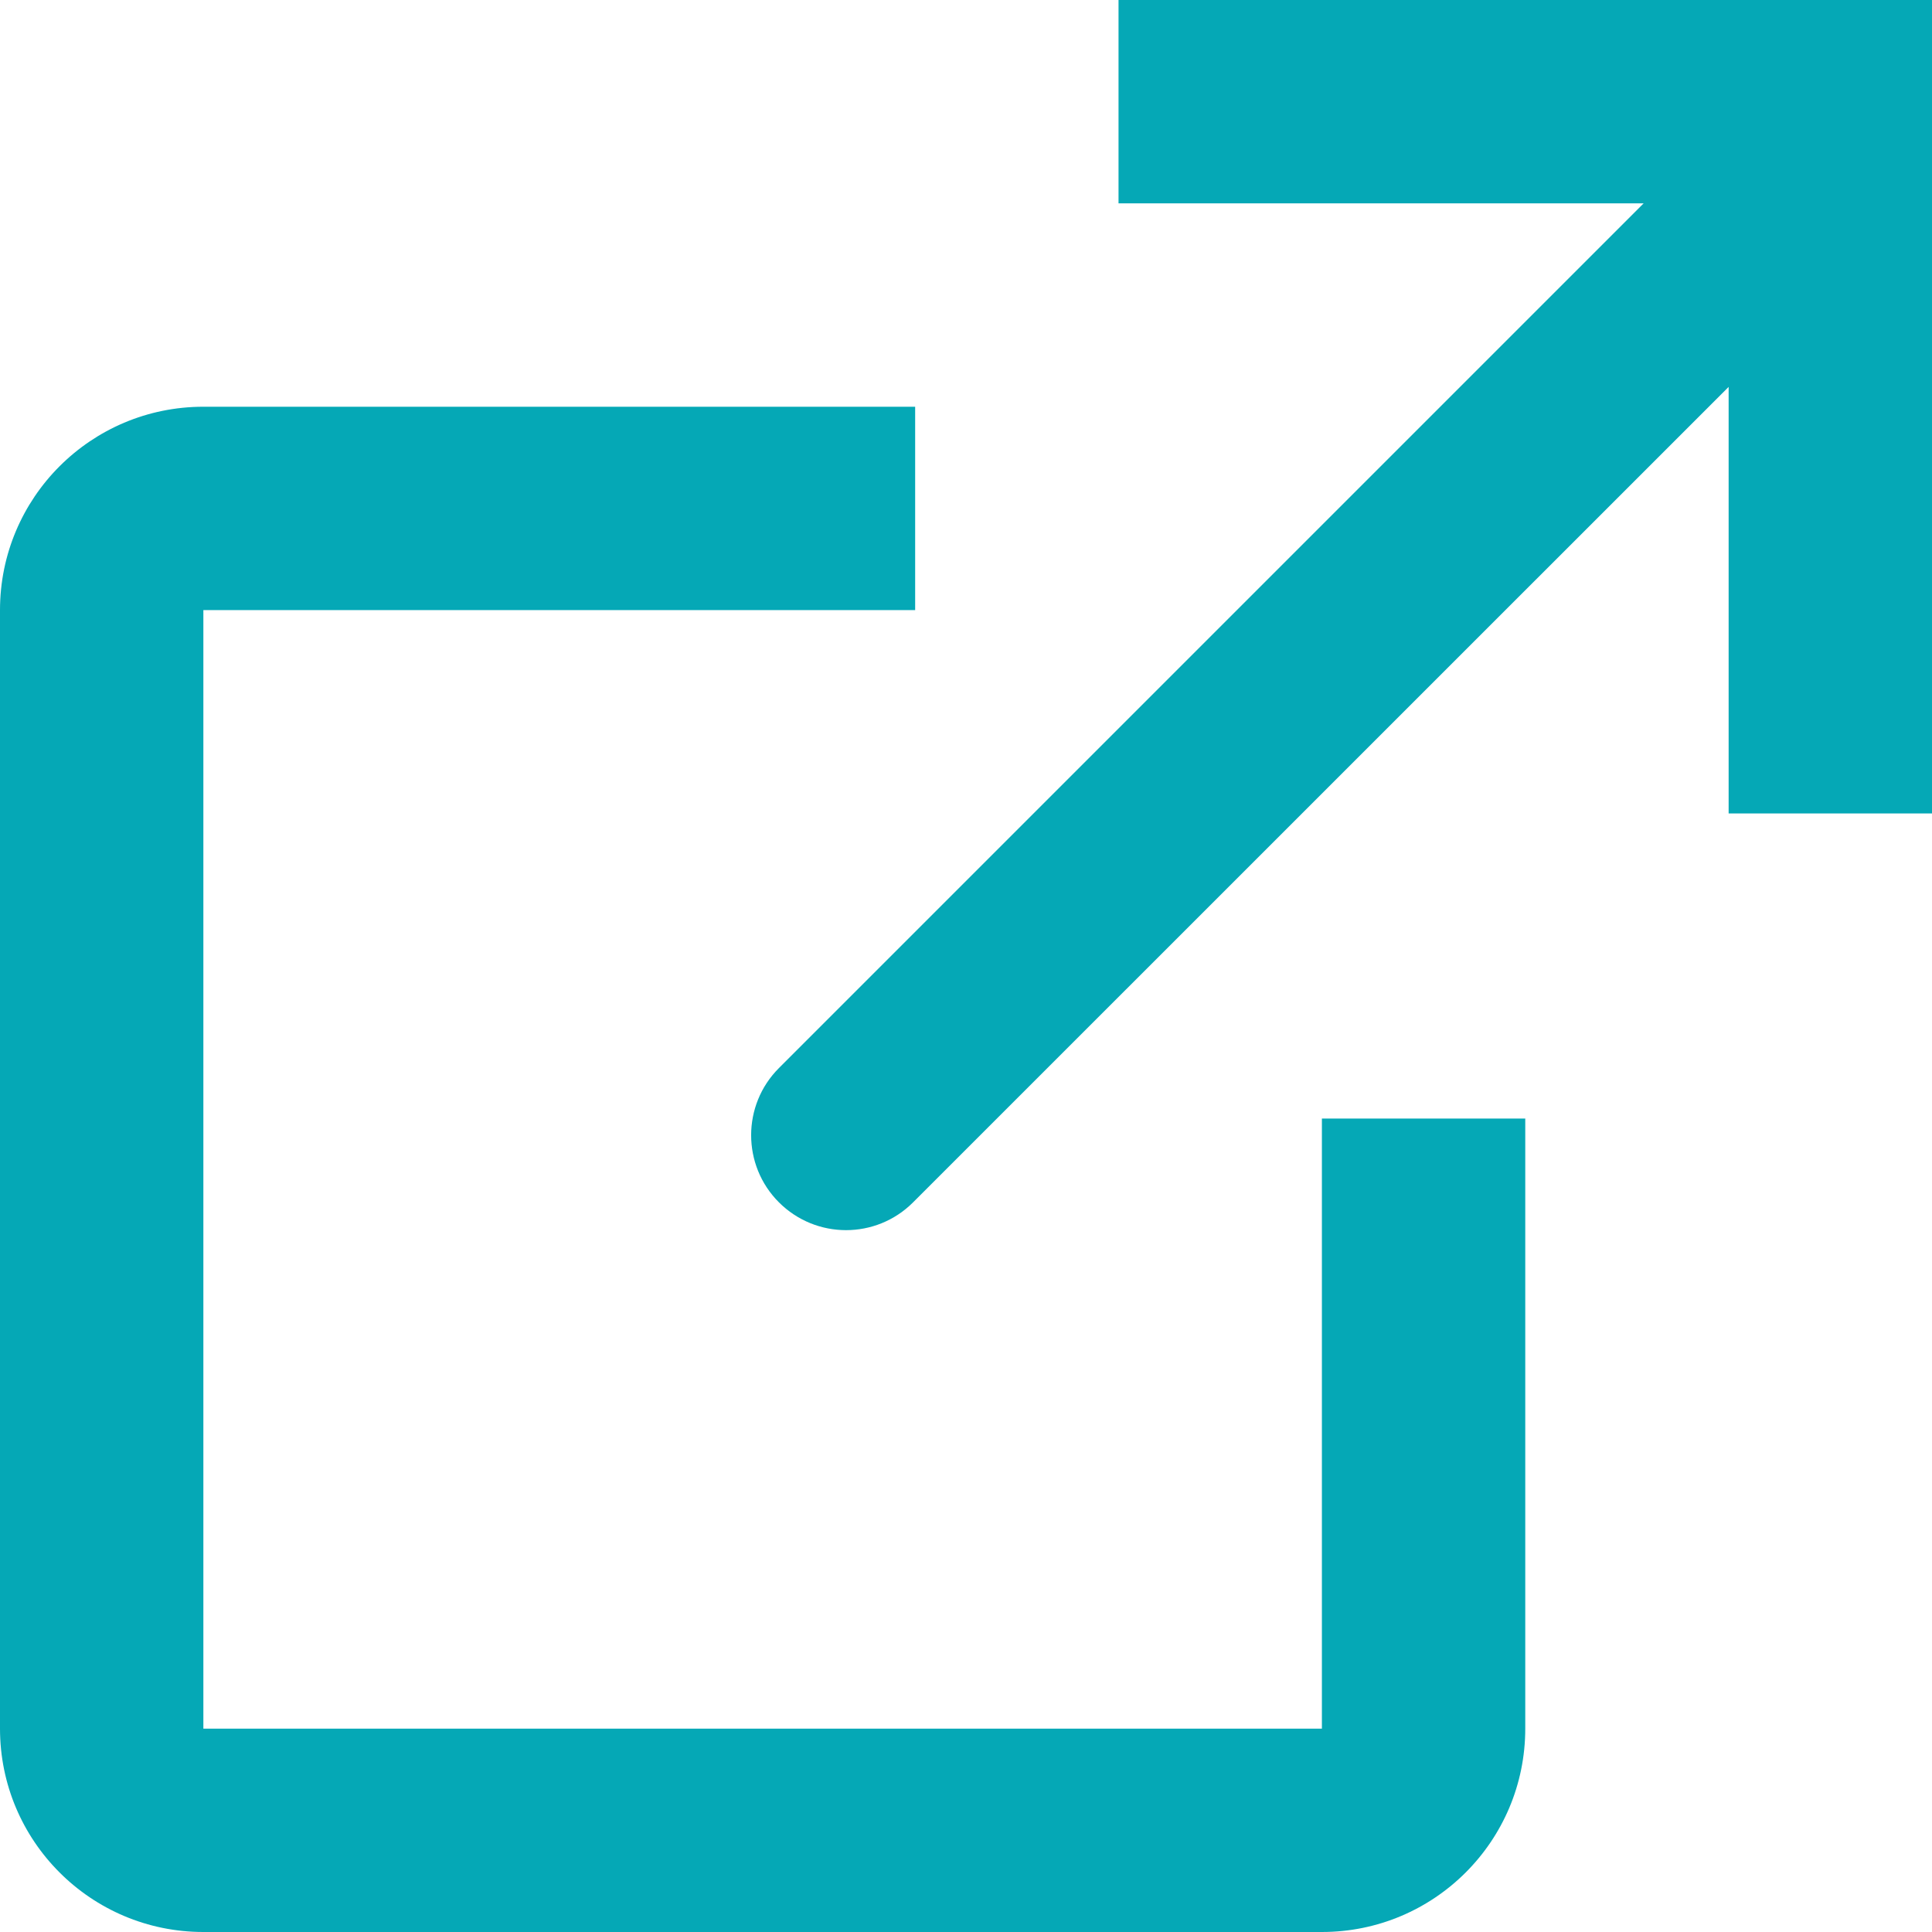 <svg width="19" height="19" viewBox="0 0 19 19" fill="none" xmlns="http://www.w3.org/2000/svg">
<path fill-rule="evenodd" clip-rule="evenodd" d="M9 4L2 4C0.895 4 0 4.895 0 6L0 17C0 18.105 0.895 19 2 19H13C14.105 19 15 18.105 15 17V11H13V17H2L2 6L9 6V4Z" fill="#05A8B6"/>
<path fill-rule="evenodd" clip-rule="evenodd" d="M11 0L17 0L19 0V2L19 8L17 8V3.805L8.98 11.824C8.616 12.189 8.025 12.189 7.66 11.824C7.296 11.46 7.296 10.868 7.66 10.504L16.164 2L11 2V0Z" fill="#05A8B6"/>
</svg>

